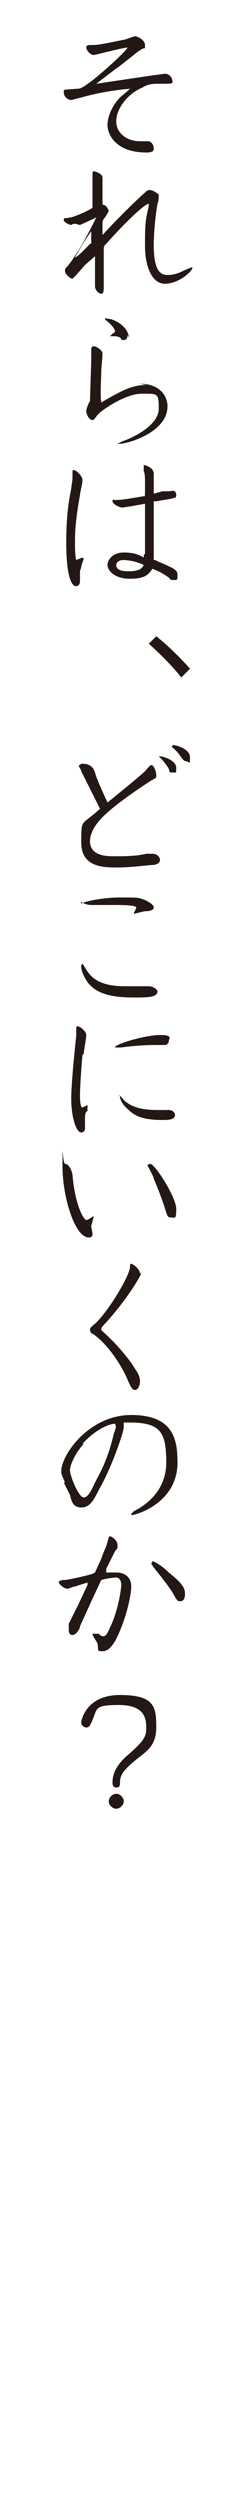 <?xml version="1.0" encoding="UTF-8"?>
<svg id="_イヤー_2" data-name="レイヤー 2" xmlns="http://www.w3.org/2000/svg" width="20" height="200" xmlns:xlink="http://www.w3.org/1999/xlink" viewBox="0 0 20 200">
  <defs>
    <style>
      .cls-1 {
        fill: none;
      }

      .cls-2 {
        clip-path: url(#clippath);
      }

      .cls-3 {
        fill: #231815;
      }
    </style>
    <clipPath id="clippath">
      <rect class="cls-1" width="20" height="200"/>
    </clipPath>
  </defs>
  <g id="_イヤー_1-2" data-name="レイヤー 1">
    <g class="cls-2">
      <g>
        <path class="cls-3" d="M9.4,5.4l-1.7,1.3,4.7-.7c.1,0,.7-.1,.8-.1,.4,0,.6,.4,.6,.6,0,.2,0,.2-.9,.2-.7,0-1,0-1.5,.3-1.2,.5-2.1,1.7-2.1,2.7s.9,1.6,1.9,1.6,.5,0,.6,0c.4,0,.5,.4,.5,.6,0,.3-.4,.3-.6,.3-2.4,0-3.1-1.4-3.1-2.2s.5-1.7,1-2.2c.1-.1,.6-.5,.8-.7-.2,0-2.2,.2-3.9,.7l-.8,.2c-.3,0-.6-.3-.6-.6s0-.2,1-.3c.3,0,.4,0,1.2-.6,.8-.6,2.8-2.4,2.9-2.7-.3,0-2.6,.6-2.7,.6-.3,0-.6-.4-.6-.6s.2-.2,.4-.2c.4,0,.6,0,2.5-.4,.2,0,.9-.3,1-.3,.2,0,.8,.3,.8,.7s0,.2-.2,.3c-.2,.1-.6,.4-.7,.5l-1.4,1.1Z"/>
        <path class="cls-3" d="M6,17.9c-.2,0-.3,.1-.3,.1-.1,0-.6-.2-.6-.4s0-.1,.5-.2c.3,0,1.8-.7,1.8-.8,0,0,0-1.2,0-1.2,0-.2,0-1,0-1.2v-.3c0,0,0-.2,.1-.2s.7,.2,.7,.5,0,.6,0,.8c0,.4,0,1.1,0,1.2,0,.1,0,.2,.1,.2,.2,0,.4,.4,.4,.5l-.3,.5c-.2,.2-.2,.3-.2,.6v.8c1.1-1.2,2.4-2.5,3.4-3.4,.1-.1,.2-.2,.4-.2s.7,.3,.7,.4,0,.5-.1,.7c-.2,1.1-.3,2.6-.3,3.3,0,2,.5,2.4,1.1,2.4s1-.2,1.4-.4l.5-.2h.1c0,.3-1.1,1.3-2.2,1.3s-1.6-1.5-1.6-3,0-2,.3-3.2c0-.1,0-.2,0-.2h0c-.3,0-1.8,1.4-3.4,3.2-.2,.2-.2,.2-.2,.6v2.6c0,.6,0,.8-.2,.8s-.5-.3-.5-.6,0-.3,0-.4v-2h0l-.8,.7-.7,.8c-.2,.2-.3,.3-.3,.3-.2,0-.6-.4-.6-.6s0-.2,.2-.4c1-1.2,2.2-3.7,2.3-3.9l-1.3,.6Zm1.3,1.6c0-.2,0-.5,0-1-.5,.7-.8,1.2-1.3,2.1,.3-.1,1.2-1.1,1.2-1.1"/>
        <path class="cls-3" d="M11.2,30.7c1.6,0,2.2,1,2.2,1.8,0,2.1-3.2,3-3.8,3s-.2,0-.2,0,0,0,.4-.2c.9-.3,2.9-1.3,2.9-2.6s-.1-1.2-1.4-1.2-3.3,1.4-3.5,1.7c-.3,.4-.3,.4-.4,.4-.3,0-.5-.5-.5-.7s.2-.7,.3-.8c0-.4,.1-3.1,.1-3.3s0-.7,0-.8,0-.3,.2-.3,.7,.3,.7,.6-.1,1.2-.1,1.4c0,.8-.1,1.7,0,2.5,1.7-1,2.5-1.4,3.6-1.4m-1.5-4c0,.1,0,.4-.3,.4s-.1,0-.3-.2c0,0-.2-.1-.4-.1s-.4,0-.4,0,0,0,.2-.2c0,0,.2-.1,.2-.2s-.1-.3-.4-.6c-.3-.3-.4-.3-.4-.4s.1,0,.2,0c.6,0,1.7,.7,1.7,1.5"/>
        <path class="cls-3" d="M6.7,44.7h0l-.2,.6c0,.2-.1,.3-.1,.4s0,.8,0,.8c0,.3-.2,.4-.3,.4-.8,0-.8-3.1-.8-3.3,0-.8,0-2.7,.4-4.5,0-.2,.1-.6,.1-.9s0-.4,0-.5c0,0,0-.1,.1-.1,.2,0,.7,.5,.7,.8s-.2,1-.2,1.2c-.4,2.2-.4,3.2-.4,3.7s0,1.2,.1,1.5c0,0,.5-.2,.5-.2m5-.3v-3.1c0-.1,0-.8,0-.9l-1.1,.2c-.1,0-.6,.1-.7,.1-.3,0-.8-.3-.8-.5s.1-.1,.2-.1c.7,0,1.6-.2,2.3-.3,.1,0,.1,0,.1-.4v-.8c0-.2,0-.6-.1-.8v-.4c0,0,0-.1,0-.1,.1,0,.8,.2,.8,.7v1.3c0,0,0,.2,0,.3l.7-.2h.6c.3-.1,.5,0,.5,.3s-.2,.2-.4,.3l-1.2,.2h-.2v.2c0,.1,0,.6,0,.7v2.9c0,.5,0,.6,0,.8s0,0,.3,.2c1.4,.6,1.6,.7,1.6,1.1s0,.4-.3,.4-.2,0-.4-.2c-.6-.4-.6-.4-1.3-.7-.3,.4-.5,.8-1.8,.8s-1.8-.7-1.8-1.1,.4-1,1.3-1,1.2,.2,1.6,.4v-.2Zm-1.7,.5c-.4,0-.6,.2-.6,.4,0,.5,.7,.5,1,.5s1,0,1.2-.5c-.8-.4-1.6-.4-1.7-.4"/>
        <path class="cls-3" d="M12.5,50.9c.9,.7,2.1,1.9,2.7,2.6l-.7,.7c-.6-.8-1.8-2-2.6-2.7l.6-.6Z"/>
        <path class="cls-3" d="M11.6,61.7c0,0,.4-.5,.5-.5,.2,0,.4,.5,.4,.8s0,.2-.5,.5c-.3,.2-2.3,1.5-3.4,2.5-.8,.7-1.4,1.5-1.4,2.3,0,1.2,1.4,1.2,1.9,1.2,.9,0,1.8,0,2.6-.2,.4,0,.4,0,.5,0,.4,0,.6,.3,.6,.5,0,.3-.4,.4-.6,.4-.3,0-1.7,.2-2.8,.2s-2.9,0-2.9-2,0-1.3,1.5-2.7c-.5-1-1-2-1.5-3,0-.1-.2-.4-.2-.4,0-.1,.2-.2,.3-.2,.7,0,.9,.4,1,.7,.1,.4,.4,1.1,1,2.4,.5-.4,2.7-2.2,3-2.5m1.1-1.2c.5,0,1.4,.4,1.4,.9s0,.4-.3,.4-.2,0-.3-.3c-.3-.5-.6-.8-.7-.9h0Zm1.1-.9c.3,0,1.4,.3,1.4,1s-.1,.3-.3,.3-.3-.2-.4-.3c-.3-.5-.6-.7-.8-.9h.1Z"/>
        <path class="cls-3" d="M6.5,72.3c0-.1,1.5-.5,3.1-.5s1.4,0,2,.2c.4,.2,.7,.4,.7,.6s-.3,.3-.7,.3c-.1,0-.8,.2-.9,.2h0c0-.1,.2-.4,.2-.5,0-.2-1.3-.2-1.6-.2s-1.7,0-2,0c-.4,0-.8-.2-.8-.3m.1,5l.2,.3c.4,.7,1,1.5,3.2,1.5s.8,0,1.1,0c.1,0,.7,0,.8,0,.4,0,.7,.3,.7,.4,0,.5-.8,.5-1.9,.5-1.8,0-2.9-.3-3.6-1.1-.4-.5-.6-1.1-.6-1.3s0-.2,0-.2"/>
        <path class="cls-3" d="M6.6,84.4c-.1,1-.2,2.7-.2,3.1s0,1.1,.2,1.1l.4-.2h0v.5c-.2,0-.2,.4-.2,.6s0,.6,0,.8c0,.2-.2,.3-.3,.3-.4,0-.8-1.2-.8-2.7s.4-5,.4-5.1c0,0,0-.5,0-.5,0-.1,0-.2,.1-.2,.2,0,.7,.4,.7,.7s-.2,1.3-.2,1.5m2.5-.5c0-.3,2.5-1,3.6-1s.7,.3,.7,.5-.2,.3-.3,.3h-.3c-.1,0-.3,0-.6,0-.7,0-2,.1-2.6,.2h-.5Zm.3,3.8c.1,0,.4,.4,.5,.5,.3,.2,.8,.7,2.6,.7s.8,0,.9,0c.3,0,.5,.2,.5,.4,0,.4-.6,.4-1,.4-1.5,0-2.2-.3-2.7-.8-.6-.5-.7-.9-.7-1.1h0Z"/>
        <path class="cls-3" d="M7.5,97.3h0c0,.1-.2,.7-.2,.8s.1,.5,.1,.6c0,.1,0,.3-.3,.3-1.1,0-2.1-3.2-2.1-5.7s0-.2,.2-.2,.5,.3,.6,.9c.2,2.4,.9,3.6,1.1,3.6s.5-.3,.6-.3m4.5-4.2c.4,0,2.1,2.7,2.1,3.6s-.1,.7-.4,.7-.3-.1-.5-.7c-.2-.7-.8-2.2-.9-2.4,0-.2-.5-1-.5-1.1h0Z"/>
        <path class="cls-3" d="M11.3,101.8c0,.3-1.4,2.5-3,4.2,0,0-.2,.2-.2,.3s0,.1,.1,.2c.9,.8,2,2,2.6,3,.2,.3,.4,.6,.4,1s-.2,.7-.4,.7-.3-.2-.5-.6c-.8-2-2.2-3.4-2.5-3.6,0,0-.2-.2-.4-.3-.1,0-.2-.2-.2-.3s0-.2,.4-.5c1-.9,2.7-3.7,2.8-4.5,0-.2,0-.3,.1-.3s.7,.4,.7,.8"/>
        <path class="cls-3" d="M5.2,118.6c-.3-.7-.3-.7-.3-.9,0-1.3,2.2-4.5,5.6-4.5s3.7,2,3.7,3.8c0,3.3-3.4,4.2-3.6,4.2h-.1c0-.1,0-.1,.2-.3,.6-.3,2.6-1.4,2.6-3.9s-.5-3.2-3-3.2-.2,0-.4,0c0,.2,0,.3,0,.4,0,.3-.9,3.1-2,5-.4,.8-.7,1.4-1.4,1.4s-.8-.6-.9-1l-.5-1Zm1.5-3.1c-.8,.9-1.1,1.8-1.1,2.1,0,.5,.7,2.2,1.1,2.2s.7-.8,1-1.4c.8-1.4,1.2-2.8,1.4-3.7,.2-.5,.2-.6,.1-.8-.5,0-1.6,.5-2.6,1.6"/>
        <path class="cls-3" d="M7.6,125.8l.5-1.1c.1-.3,.3-.8,.4-1,.2-.7,.2-.8,.3-.8s.6,.3,.6,.7,0,.2-.2,.5l-.7,1.4v.3h-.1c.2,0,.8,0,.9,0,.7,0,1.2,.4,1.2,1.1s-.4,2.7-1.3,4.4c-.2,.3-.5,.8-1,.8s-.3-.1-.4-.6c0-.1-.4-.6-.4-.8h.5c.2,.2,.3,.2,.3,.2,.2,0,.3,0,.6-.7,.6-1.2,.9-3,.9-3.4s-.2-.6-.4-.6-.9,.1-1.2,.2h0l-.7,1.5-1,2.2c0,.2-.3,.7-.6,.7s-.3-.3-.3-.5,0-.3,0-.4l.2-.4,.5-1,.8-1.7v-.2c-.6,.2-.7,.2-.9,.3-.2,0-.6,.2-.7,.2-.3,0-.7-.4-.7-.5s.1-.2,.5-.2c.2,0,2-.4,2.2-.5h0Zm4.6-.9c.1,0,.7,.3,1.3,.9,1,.8,1.3,1.2,1.3,1.7s-.2,.6-.4,.6-.2,0-.6-.7c-.3-.5-1.1-1.5-1.5-2,0,0-.2-.3-.2-.3h0Z"/>
        <path class="cls-3" d="M12.5,138.2c0,1.3-.6,1.8-1.4,2.4-1.1,.9-1.5,1.3-1.5,2,0,.2,0,.4-.3,.4s-.3-.3-.3-.4c0-.7,.3-1.3,1-2,1.5-1.3,1.7-1.6,1.7-2.4s-.2-1.8-2.2-1.8-1.7,.3-2.1,1.2c-.2,.5-.3,.6-.5,.6s-.4-.2-.4-.4,.4-2.2,3.1-2.2,2.9,.9,2.9,2.5m-2.6,6c0,.3-.3,.6-.6,.6s-.6-.3-.6-.6,.3-.6,.6-.6,.6,.3,.6,.6"/>
      </g>
    </g>
  </g>
</svg>
